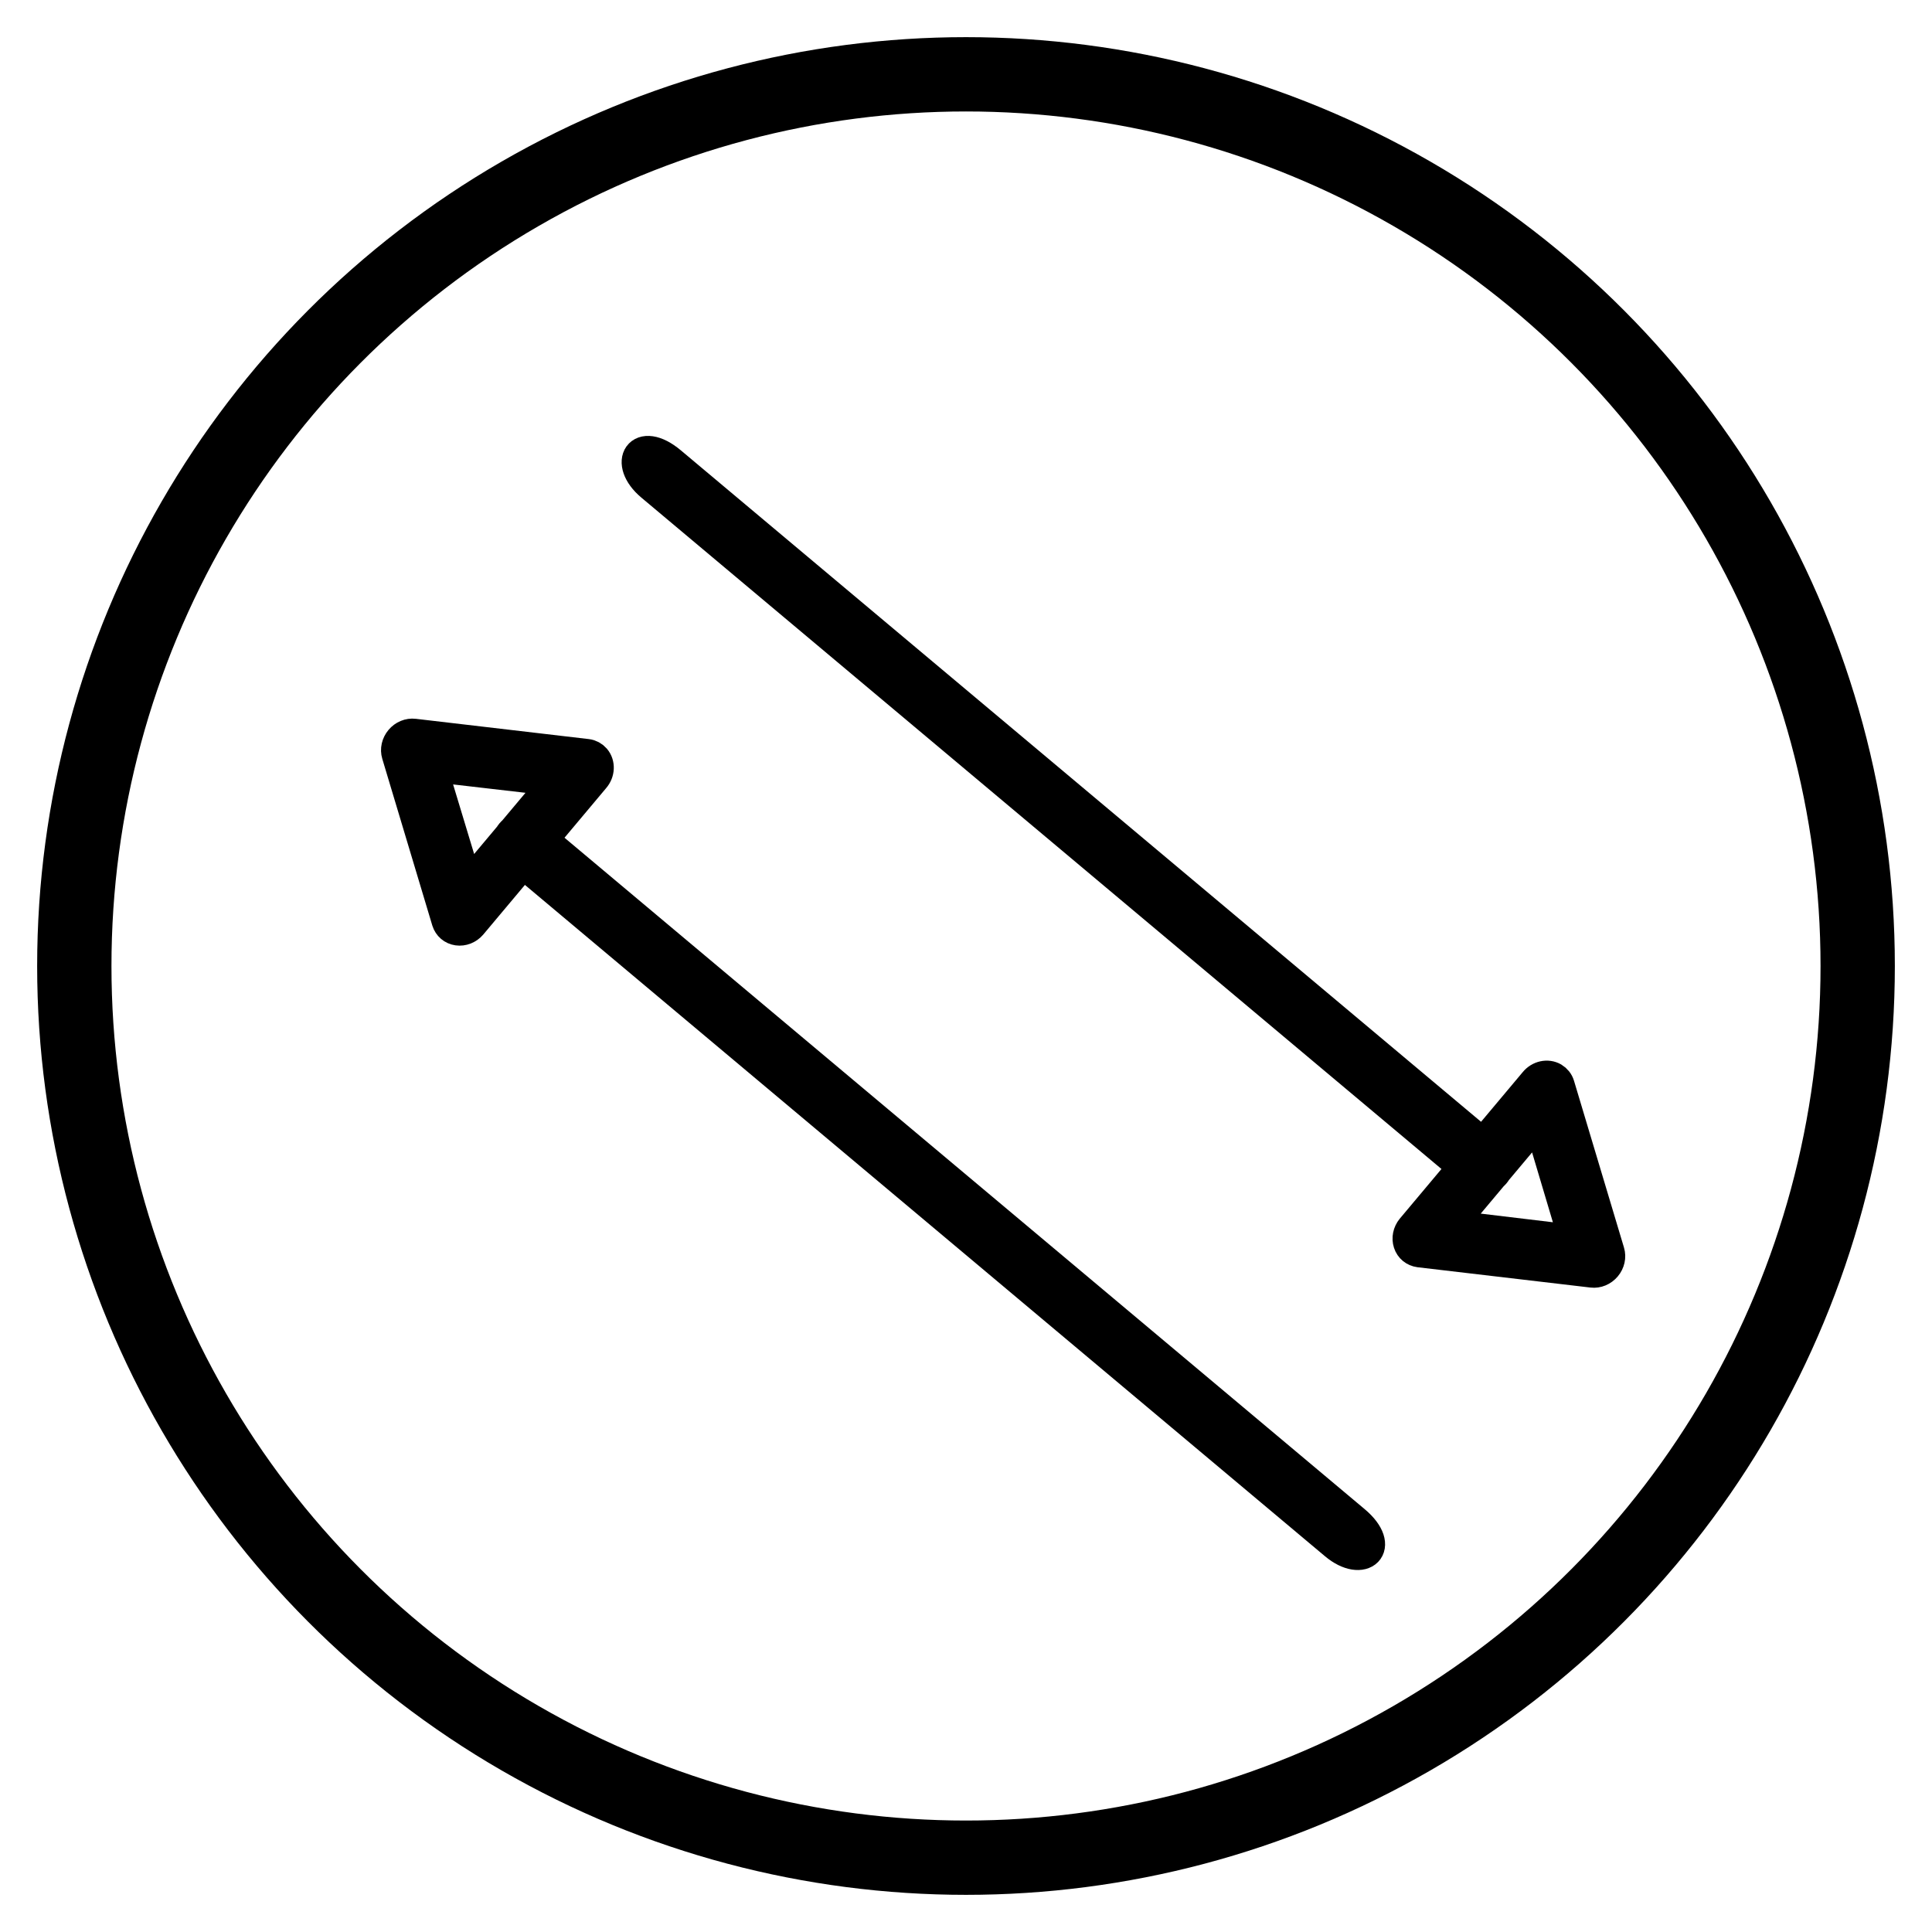 <?xml version="1.0" encoding="UTF-8"?>
<svg width="26px" height="26px" viewBox="0 0 26 26" version="1.1" xmlns="http://www.w3.org/2000/svg" xmlns:xlink="http://www.w3.org/1999/xlink">
    <!-- Generator: Sketch 58 (84663) - https://sketch.com -->
    <title>Group 4</title>
    <desc>Created with Sketch.</desc>
    <g id="Page-1" stroke="none" stroke-width="1" fill="none" fill-rule="evenodd">
        <g id="BLOQUES-Copy" transform="translate(-919, -623)" stroke="#000000">
            <g id="Group-4" transform="translate(920, 624)">
                <g id="Group-2-Copy" transform="translate(12.5, 12.5) rotate(40) translate(-12.5, -12.5) translate(4, 8)" fill="#000000" fill-rule="nonzero" stroke-width="0.4">
                    <path d="M14.818,0.502 C14.862,0.495 14.908,0.504 14.946,0.529 L14.946,0.529 L16.904,1.816 C16.964,1.855 17,1.925 17,2 C17,2.076 16.964,2.146 16.904,2.185 L16.904,2.185 L14.946,3.471 C14.886,3.509 14.813,3.51 14.752,3.472 C14.692,3.435 14.654,3.366 14.653,3.29 L14.653,3.29 L14.653,2.218 L0.397,2.218 C-0.1,2.218 -0.164,1.789 0.397,1.789 L0.397,1.789 L14.653,1.789 L14.653,0.717 C14.651,0.61 14.722,0.519 14.818,0.502 Z M15.044,1.092 L15.044,1.963 C15.049,1.99 15.049,2.017 15.044,2.044 L15.044,2.044 L15.044,2.908 L16.427,2.004 L15.044,1.092 Z" id="Combined-Shape"></path>
                    <path d="M14.818,5.502 C14.862,5.495 14.908,5.504 14.946,5.529 L14.946,5.529 L16.904,6.816 C16.964,6.855 17,6.925 17,7 C17,7.076 16.964,7.146 16.904,7.185 L16.904,7.185 L14.946,8.471 C14.886,8.509 14.813,8.51 14.752,8.472 C14.692,8.435 14.654,8.366 14.653,8.29 L14.653,8.29 L14.653,7.218 L0.397,7.218 C-0.1,7.218 -0.164,6.789 0.397,6.789 L0.397,6.789 L14.653,6.789 L14.653,5.717 C14.651,5.61 14.722,5.519 14.818,5.502 Z M15.044,6.092 L15.044,6.963 C15.049,6.99 15.049,7.017 15.044,7.044 L15.044,7.044 L15.044,7.908 L16.427,7.004 L15.044,6.092 Z" id="Combined-Shape" transform="translate(8.5, 7) scale(-1, 1) translate(-8.5, -7) "></path>
                </g>
                <circle id="Oval-Copy" cx="12" cy="12" r="12"></circle>
            </g>
        </g>
    </g>
</svg>